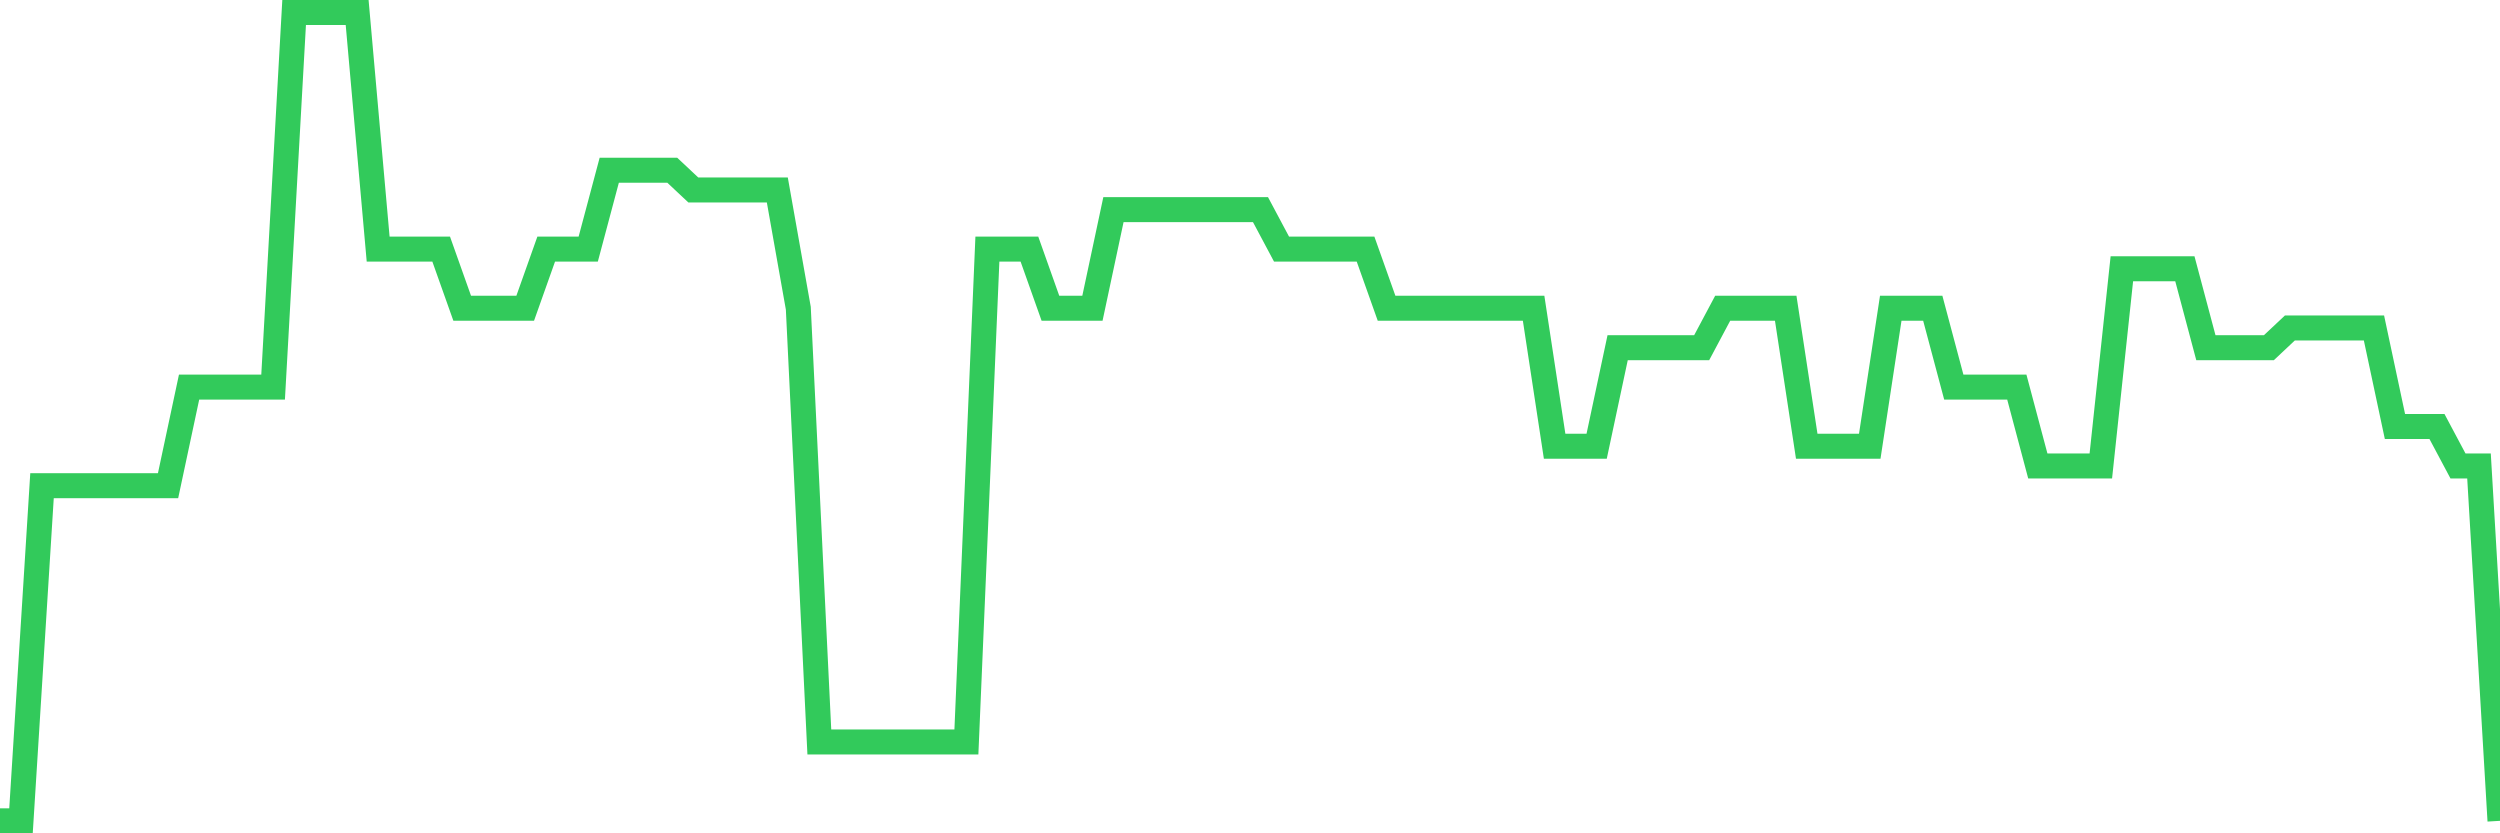 <svg
  xmlns="http://www.w3.org/2000/svg"
  xmlns:xlink="http://www.w3.org/1999/xlink"
  width="120"
  height="40"
  viewBox="0 0 120 40"
  preserveAspectRatio="none"
>
  <polyline
    points="0,39.4 1.008,39.4 2.017,23.312 3.025,23.312 4.034,23.312 5.042,23.312 6.05,23.312 7.059,23.312 8.067,23.312 9.076,18.58 10.084,18.58 11.092,18.58 12.101,18.58 13.109,18.58 14.118,0.6 15.126,0.6 16.134,0.6 17.143,0.6 18.151,11.956 19.16,11.956 20.168,11.956 21.176,11.956 22.185,14.795 23.193,14.795 24.202,14.795 25.21,14.795 26.218,11.956 27.227,11.956 28.235,11.956 29.244,8.171 30.252,8.171 31.261,8.171 32.269,8.171 33.277,9.117 34.286,9.117 35.294,9.117 36.303,9.117 37.311,9.117 38.319,14.795 39.328,35.615 40.336,35.615 41.345,35.615 42.353,35.615 43.361,35.615 44.37,35.615 45.378,35.615 46.387,35.615 47.395,11.956 48.403,11.956 49.412,11.956 50.42,14.795 51.429,14.795 52.437,14.795 53.445,10.063 54.454,10.063 55.462,10.063 56.471,10.063 57.479,10.063 58.487,10.063 59.496,10.063 60.504,10.063 61.513,11.956 62.521,11.956 63.529,11.956 64.538,11.956 65.546,11.956 66.555,14.795 67.563,14.795 68.571,14.795 69.58,14.795 70.588,14.795 71.597,14.795 72.605,14.795 73.613,14.795 74.622,21.42 75.63,21.42 76.639,21.42 77.647,16.688 78.655,16.688 79.664,16.688 80.672,16.688 81.681,16.688 82.689,14.795 83.697,14.795 84.706,14.795 85.714,14.795 86.723,21.42 87.731,21.42 88.739,21.42 89.748,21.42 90.756,14.795 91.765,14.795 92.773,14.795 93.782,18.58 94.79,18.58 95.798,18.58 96.807,18.58 97.815,22.366 98.824,22.366 99.832,22.366 100.84,22.366 101.849,12.902 102.857,12.902 103.866,12.902 104.874,12.902 105.882,16.688 106.891,16.688 107.899,16.688 108.908,16.688 109.916,15.741 110.924,15.741 111.933,15.741 112.941,15.741 113.95,15.741 114.958,20.473 115.966,20.473 116.975,20.473 117.983,22.366 118.992,22.366 120,39.4"
    fill="none"
    stroke="#32ca5b"
    stroke-width="1.2"
  >
  </polyline>
</svg>
